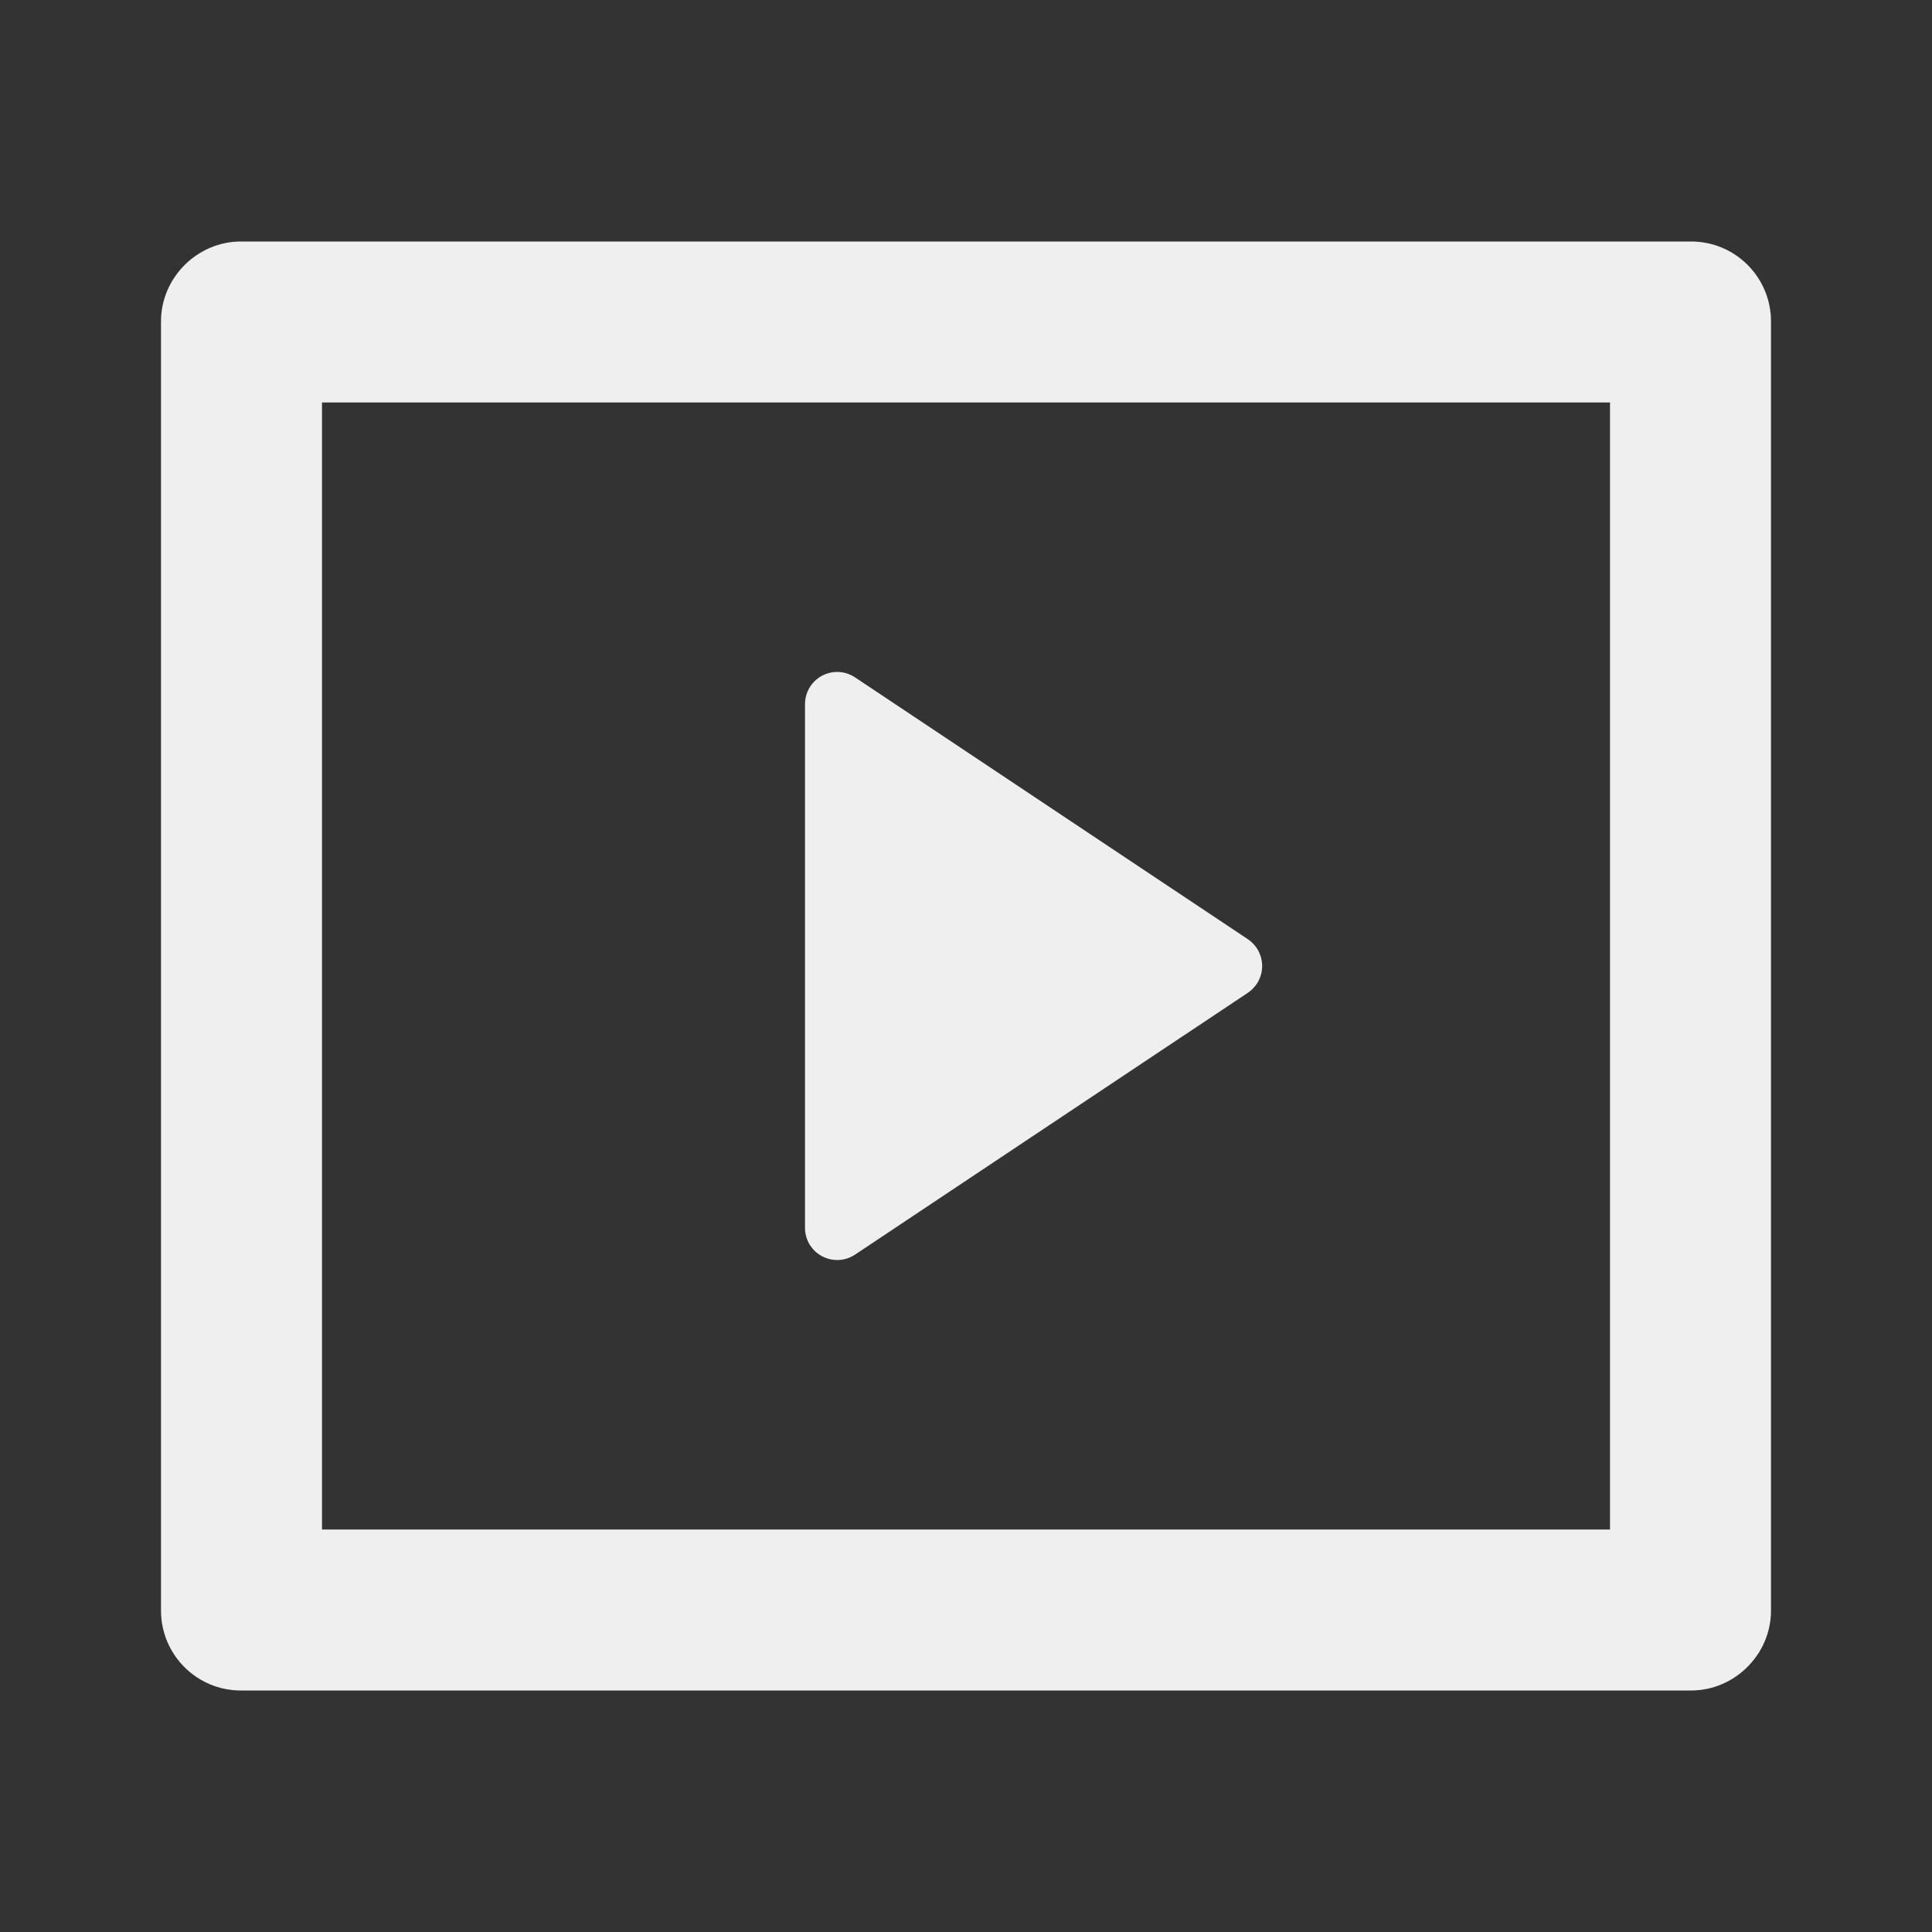 <svg xmlns="http://www.w3.org/2000/svg" viewBox="0 0 24 24" fill="rgba(239,239,239,1)"><rect x="0" y="0" width="24" height="24" fill="#333333" stroke="none"/><path d="M2 3.993C2 3.445 2.455 3 2.992 3H21.008C21.556 3 22 3.445 22 3.993V20.007C22 20.555 21.545 21 21.008 21H2.992C2.444 21 2 20.555 2 20.007V3.993ZM4 5V19H20V5H4ZM10.622 8.415L15.501 11.667C15.685 11.79 15.734 12.038 15.612 12.222C15.582 12.266 15.545 12.303 15.501 12.333L10.622 15.585C10.438 15.708 10.19 15.658 10.067 15.475C10.023 15.409 10 15.332 10 15.253V8.747C10 8.526 10.179 8.347 10.4 8.347C10.479 8.347 10.556 8.371 10.622 8.415Z"></path></svg>